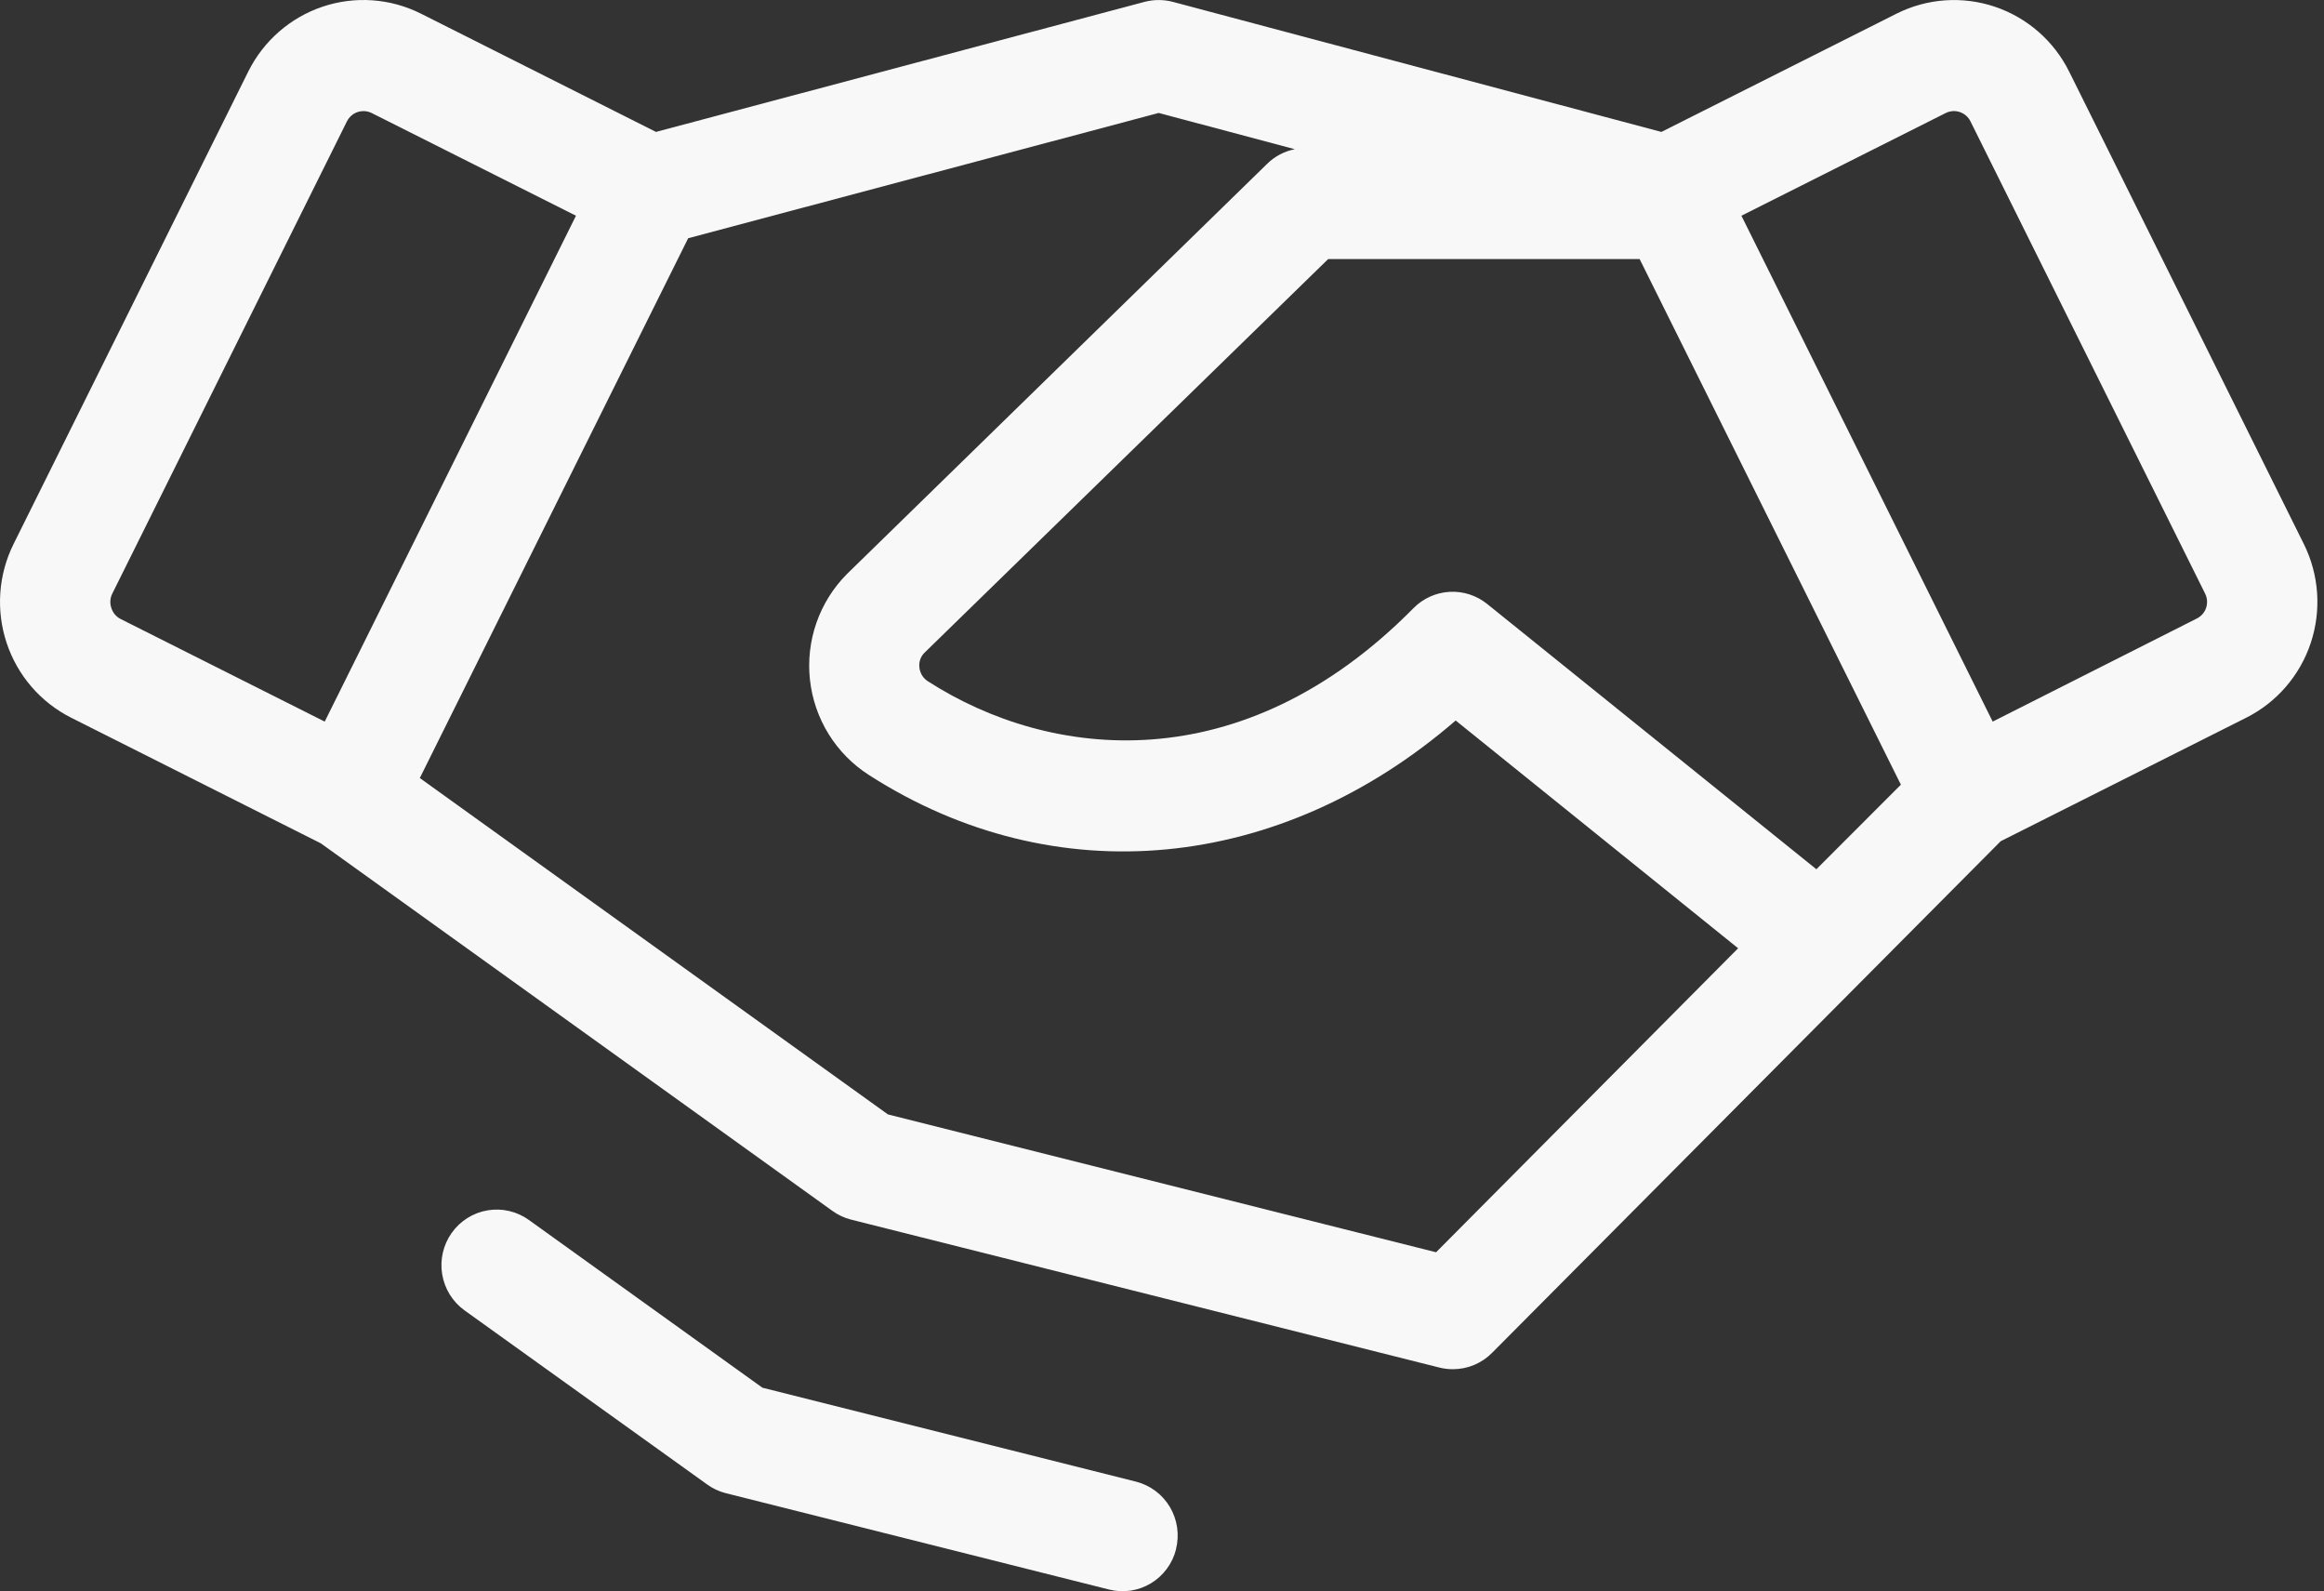 <?xml version="1.0" encoding="utf-8"?>
<svg xmlns="http://www.w3.org/2000/svg" fill="none" height="100%" overflow="visible" preserveAspectRatio="none" style="display: block;" viewBox="0 0 187 128" width="100%">
<rect x="0" y="0" width="187" height="128" fill="#333333" stroke="none"/>
<path d="M185.376 43.758L166.498 5.767C165.89 4.543 165.048 3.451 164.021 2.554C162.993 1.657 161.8 0.973 160.51 0.539C159.219 0.106 157.857 -0.067 156.499 0.029C155.142 0.125 153.817 0.489 152.6 1.101L133.685 10.612L94.367 0.148C93.624 -0.045 92.845 -0.045 92.102 0.148L52.784 10.612L33.877 1.101C32.659 0.488 31.333 0.123 29.975 0.026C28.617 -0.071 27.254 0.102 25.962 0.536C24.671 0.969 23.477 1.654 22.449 2.552C21.421 3.449 20.579 4.542 19.971 5.767L1.093 43.758C-0.135 46.23 -0.337 49.09 0.532 51.711C1.4 54.332 3.269 56.498 5.726 57.734L25.818 67.841L66.971 97.4C67.417 97.724 67.919 97.961 68.451 98.1L115.813 110.007C116.174 110.098 116.544 110.143 116.916 110.141C118.093 110.14 119.221 109.669 120.053 108.831L160.985 67.669L180.743 57.734C183.2 56.498 185.069 54.332 185.937 51.711C186.806 49.09 186.604 46.23 185.376 43.758ZM146.154 69.924L119.661 48.581C118.807 47.893 117.73 47.547 116.637 47.609C115.545 47.67 114.513 48.136 113.741 48.916C99.939 62.899 84.51 61.135 74.675 54.81C74.481 54.69 74.318 54.527 74.197 54.333C74.077 54.14 74.002 53.921 73.979 53.693C73.953 53.485 73.973 53.273 74.038 53.074C74.103 52.874 74.212 52.692 74.356 52.54L106.873 20.837H131.931L152.955 63.122L146.154 69.924ZM8.952 48.886C8.83 48.513 8.859 48.106 9.034 47.755L27.919 9.756C28.043 9.508 28.234 9.3 28.469 9.155C28.705 9.011 28.976 8.935 29.251 8.937C29.48 8.937 29.705 8.991 29.91 9.093L46.346 17.354L26.128 58.047L9.692 49.786C9.515 49.694 9.358 49.567 9.231 49.412C9.104 49.257 9.009 49.078 8.952 48.886ZM115.554 100.734L71.448 89.646L33.78 62.587L55.374 19.163L93.235 9.086L104.187 12.003C103.349 12.166 102.578 12.572 101.967 13.172L68.147 46.177C67.049 47.281 66.212 48.618 65.697 50.091C65.182 51.564 65.003 53.134 65.173 54.686C65.343 56.238 65.857 57.731 66.678 59.056C67.499 60.381 68.606 61.504 69.916 62.341C84.88 71.956 103.033 70.148 117.13 57.958L139.857 76.28L115.554 100.734ZM177.517 48.886C177.456 49.072 177.359 49.243 177.232 49.392C177.105 49.54 176.951 49.661 176.777 49.749L160.341 58.047L140.123 17.354L156.559 9.093C156.733 9.006 156.923 8.953 157.117 8.939C157.312 8.925 157.507 8.95 157.691 9.012C157.876 9.073 158.047 9.17 158.194 9.298C158.342 9.425 158.462 9.581 158.55 9.756L177.436 47.755C177.61 48.106 177.639 48.513 177.517 48.886ZM94.633 124.616C94.348 125.764 93.621 126.752 92.613 127.362C91.604 127.972 90.395 128.154 89.253 127.868L58.372 120.106C57.839 119.969 57.337 119.731 56.892 119.406L37.377 105.408C36.418 104.717 35.772 103.672 35.579 102.501C35.387 101.331 35.665 100.132 36.352 99.168C37.039 98.204 38.079 97.553 39.242 97.36C40.406 97.167 41.598 97.446 42.557 98.137L61.347 111.629L91.399 119.183C91.966 119.326 92.5 119.579 92.969 119.93C93.439 120.28 93.835 120.721 94.135 121.225C94.434 121.73 94.632 122.29 94.716 122.871C94.801 123.453 94.77 124.046 94.626 124.616H94.633Z" fill="#F8F8F8" id="Vector"/>
</svg>